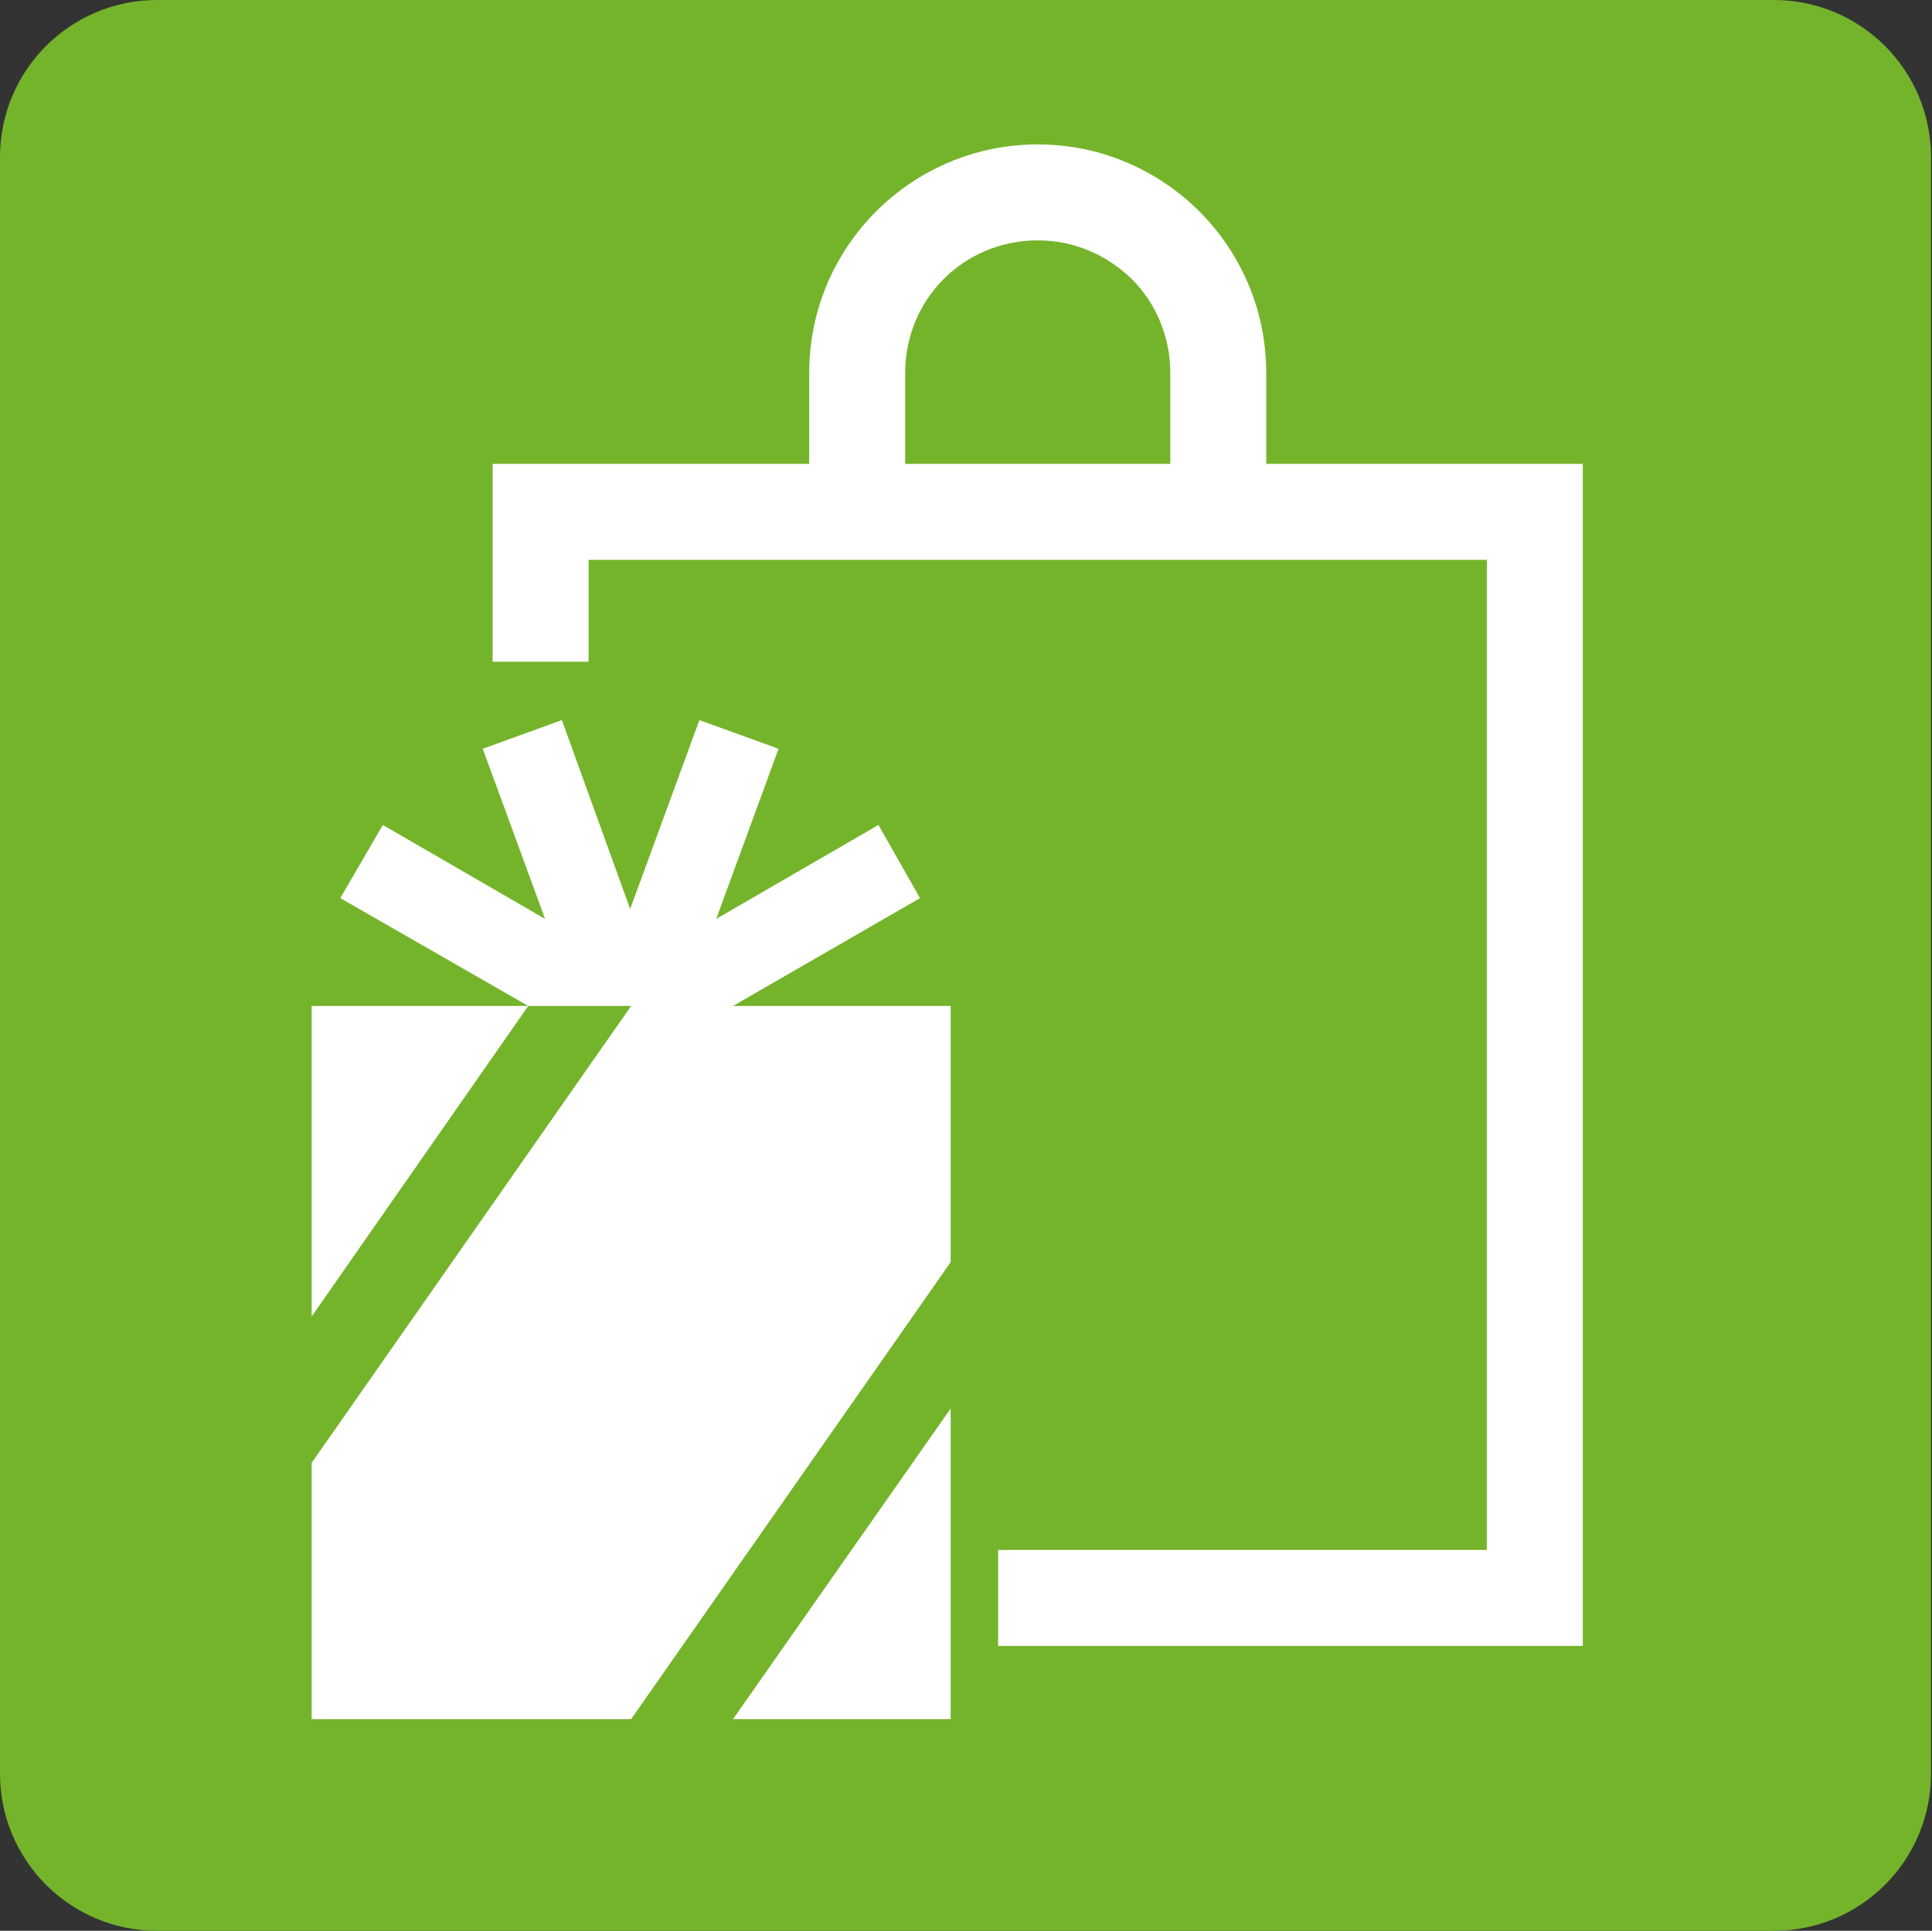 <?xml version="1.0" encoding="UTF-8"?><svg xmlns="http://www.w3.org/2000/svg" xmlns:xlink="http://www.w3.org/1999/xlink" viewBox="0 0 19.53 19.52"><rect x="0" y="0" width="19.53" height="19.52" fill="#333333" stroke="none"/><defs><style>.e{fill:none;}.f{fill:#fff;}.g{fill:#74b42b;}.h{clip-path:url(#d);}</style><clipPath id="d"><rect class="e" width="19.53" height="19.52"/></clipPath></defs><g id="a"/><g id="b"><g id="c"><g class="h"><path class="g" d="M1.59,0H17.93c.88,0,1.59,.71,1.59,1.59V17.93c0,.88-.71,1.59-1.59,1.59H1.59c-.88,0-1.59-.71-1.59-1.59V1.59C0,.71,.71,0,1.59,0Z"/><path class="f" d="M12.8,4.69v-.92c0-1.28-1.04-2.31-2.31-2.31s-2.31,1.03-2.31,2.31v.92h-3.2v2h.97v-1.03H15.03V15.67h-4.94v.97h5.91V4.69h-3.2Zm-.97,0h-2.68v-.92c0-.36,.14-.7,.39-.95,.25-.25,.59-.39,.95-.39s.69,.14,.95,.39c.25,.25,.39,.59,.39,.95v.92Z"/><polygon class="f" points="7.41 17.38 9.61 17.38 9.61 14.24 7.41 17.38"/><polygon class="f" points="3.15 10.17 3.15 13.31 5.34 10.17 3.15 10.17"/><polygon class="f" points="7.41 10.17 9.3 9.08 8.88 8.34 7.24 9.29 7.87 7.57 7.07 7.28 6.37 9.19 5.68 7.28 4.88 7.57 5.51 9.29 3.87 8.34 3.44 9.08 5.34 10.17 6.38 10.17 3.15 14.79 3.15 17.38 6.38 17.38 9.61 12.76 9.61 10.17 7.41 10.17"/></g></g></g></svg>